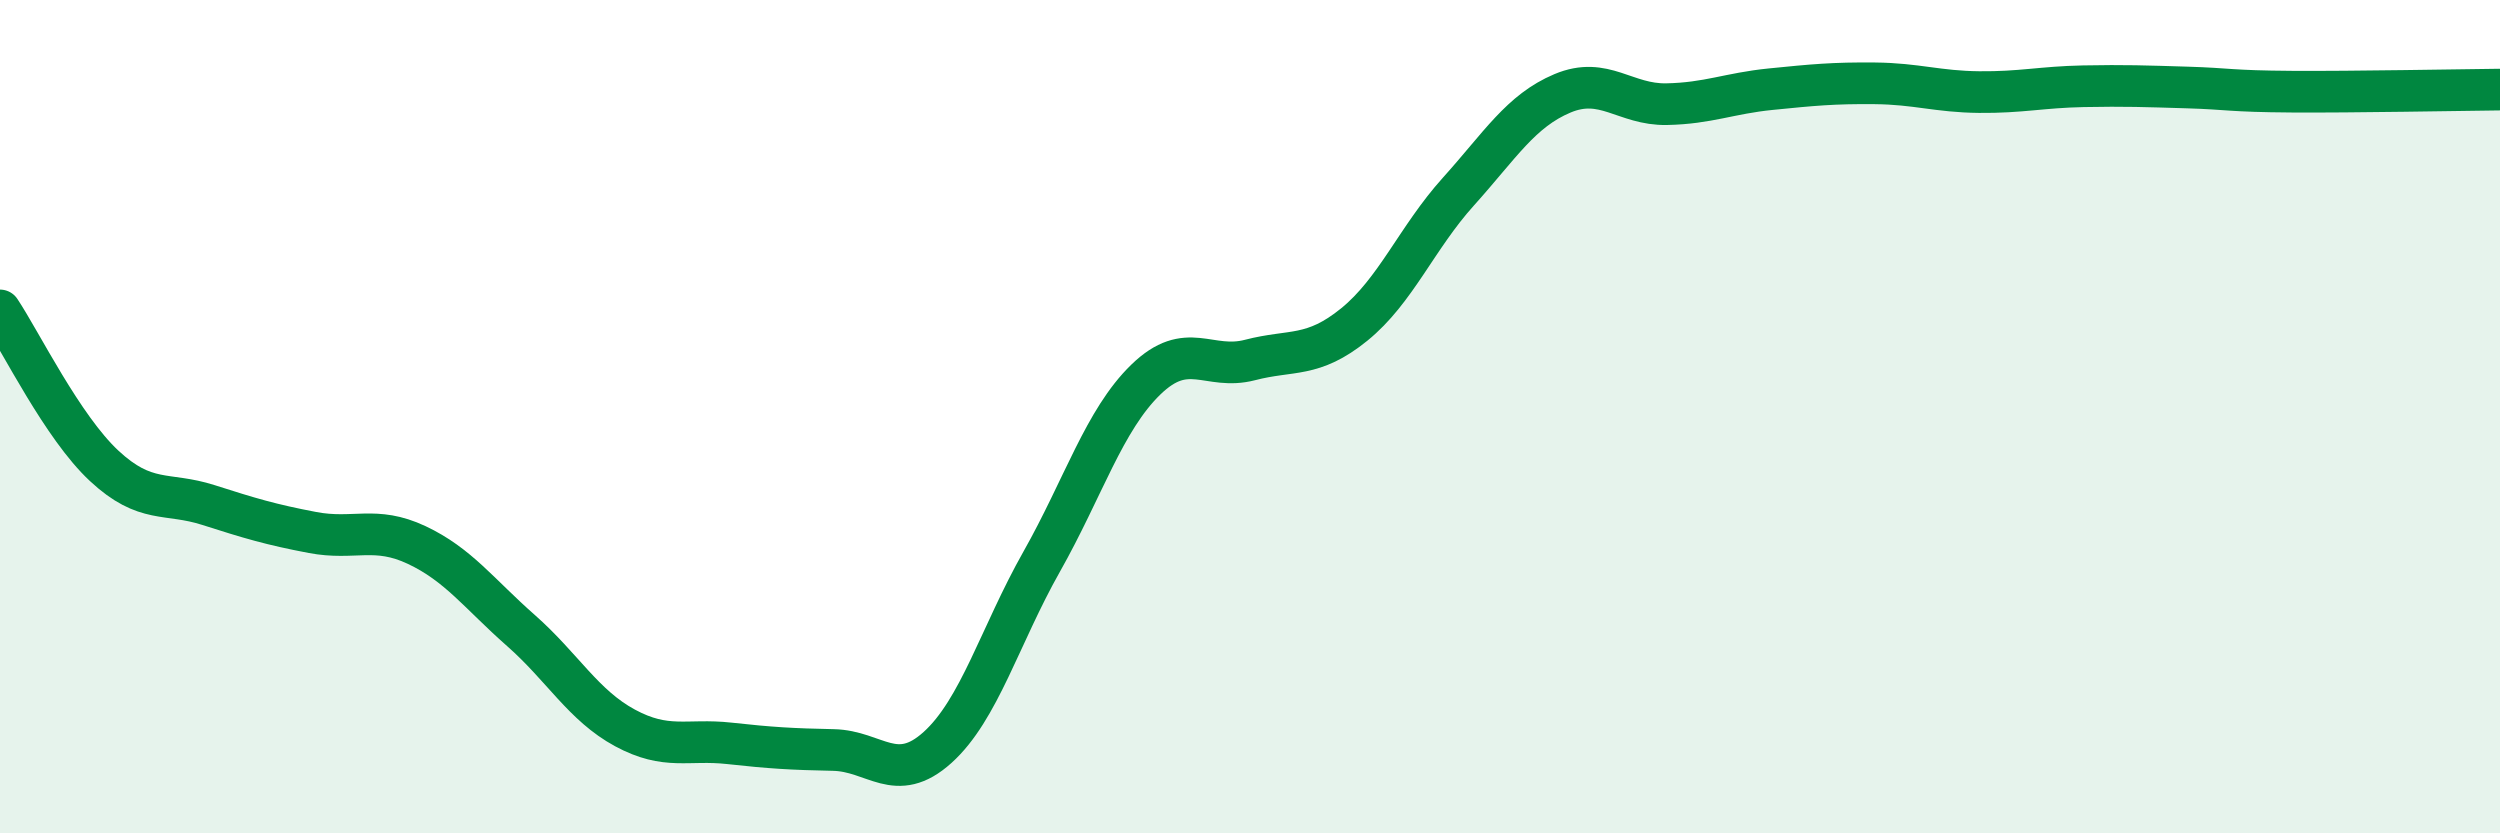 
    <svg width="60" height="20" viewBox="0 0 60 20" xmlns="http://www.w3.org/2000/svg">
      <path
        d="M 0,7.45 C 0.5,8.2 1.5,10.25 2.5,11.18 C 3.5,12.11 4,11.8 5,12.12 C 6,12.44 6.5,12.59 7.5,12.78 C 8.5,12.97 9,12.61 10,13.08 C 11,13.55 11.5,14.25 12.5,15.13 C 13.5,16.01 14,16.93 15,17.47 C 16,18.01 16.5,17.73 17.5,17.84 C 18.5,17.95 19,17.98 20,18 C 21,18.02 21.5,18.84 22.5,17.94 C 23.5,17.04 24,15.25 25,13.48 C 26,11.71 26.5,10.08 27.5,9.11 C 28.5,8.14 29,8.9 30,8.64 C 31,8.38 31.5,8.6 32.5,7.79 C 33.5,6.98 34,5.71 35,4.6 C 36,3.49 36.5,2.66 37.5,2.24 C 38.5,1.82 39,2.52 40,2.5 C 41,2.48 41.5,2.24 42.5,2.14 C 43.5,2.04 44,1.99 45,2 C 46,2.01 46.5,2.2 47.5,2.21 C 48.5,2.22 49,2.09 50,2.07 C 51,2.05 51.5,2.07 52.5,2.1 C 53.5,2.13 53.5,2.19 55,2.2 C 56.5,2.21 59,2.16 60,2.15L60 20L0 20Z"
        fill="#008740"
        opacity="0.1"
        stroke-linecap="round"
        stroke-linejoin="round"
      />
      <path
        d="M 0,7.45 C 0.5,8.2 1.5,10.25 2.5,11.18 C 3.5,12.11 4,11.8 5,12.12 C 6,12.44 6.5,12.59 7.5,12.78 C 8.5,12.97 9,12.61 10,13.08 C 11,13.55 11.5,14.25 12.5,15.13 C 13.5,16.01 14,16.93 15,17.47 C 16,18.01 16.5,17.73 17.5,17.84 C 18.5,17.95 19,17.98 20,18 C 21,18.02 21.5,18.84 22.5,17.94 C 23.5,17.04 24,15.25 25,13.48 C 26,11.71 26.5,10.08 27.5,9.11 C 28.5,8.14 29,8.9 30,8.64 C 31,8.38 31.5,8.6 32.5,7.79 C 33.5,6.98 34,5.71 35,4.6 C 36,3.49 36.5,2.66 37.5,2.24 C 38.5,1.82 39,2.52 40,2.5 C 41,2.48 41.5,2.24 42.5,2.14 C 43.5,2.04 44,1.99 45,2 C 46,2.01 46.5,2.2 47.5,2.21 C 48.5,2.22 49,2.09 50,2.07 C 51,2.05 51.5,2.07 52.5,2.1 C 53.5,2.13 53.5,2.19 55,2.2 C 56.5,2.21 59,2.16 60,2.15"
        stroke="#008740"
        stroke-width="1"
        fill="none"
        stroke-linecap="round"
        stroke-linejoin="round"
      />
    </svg>
  